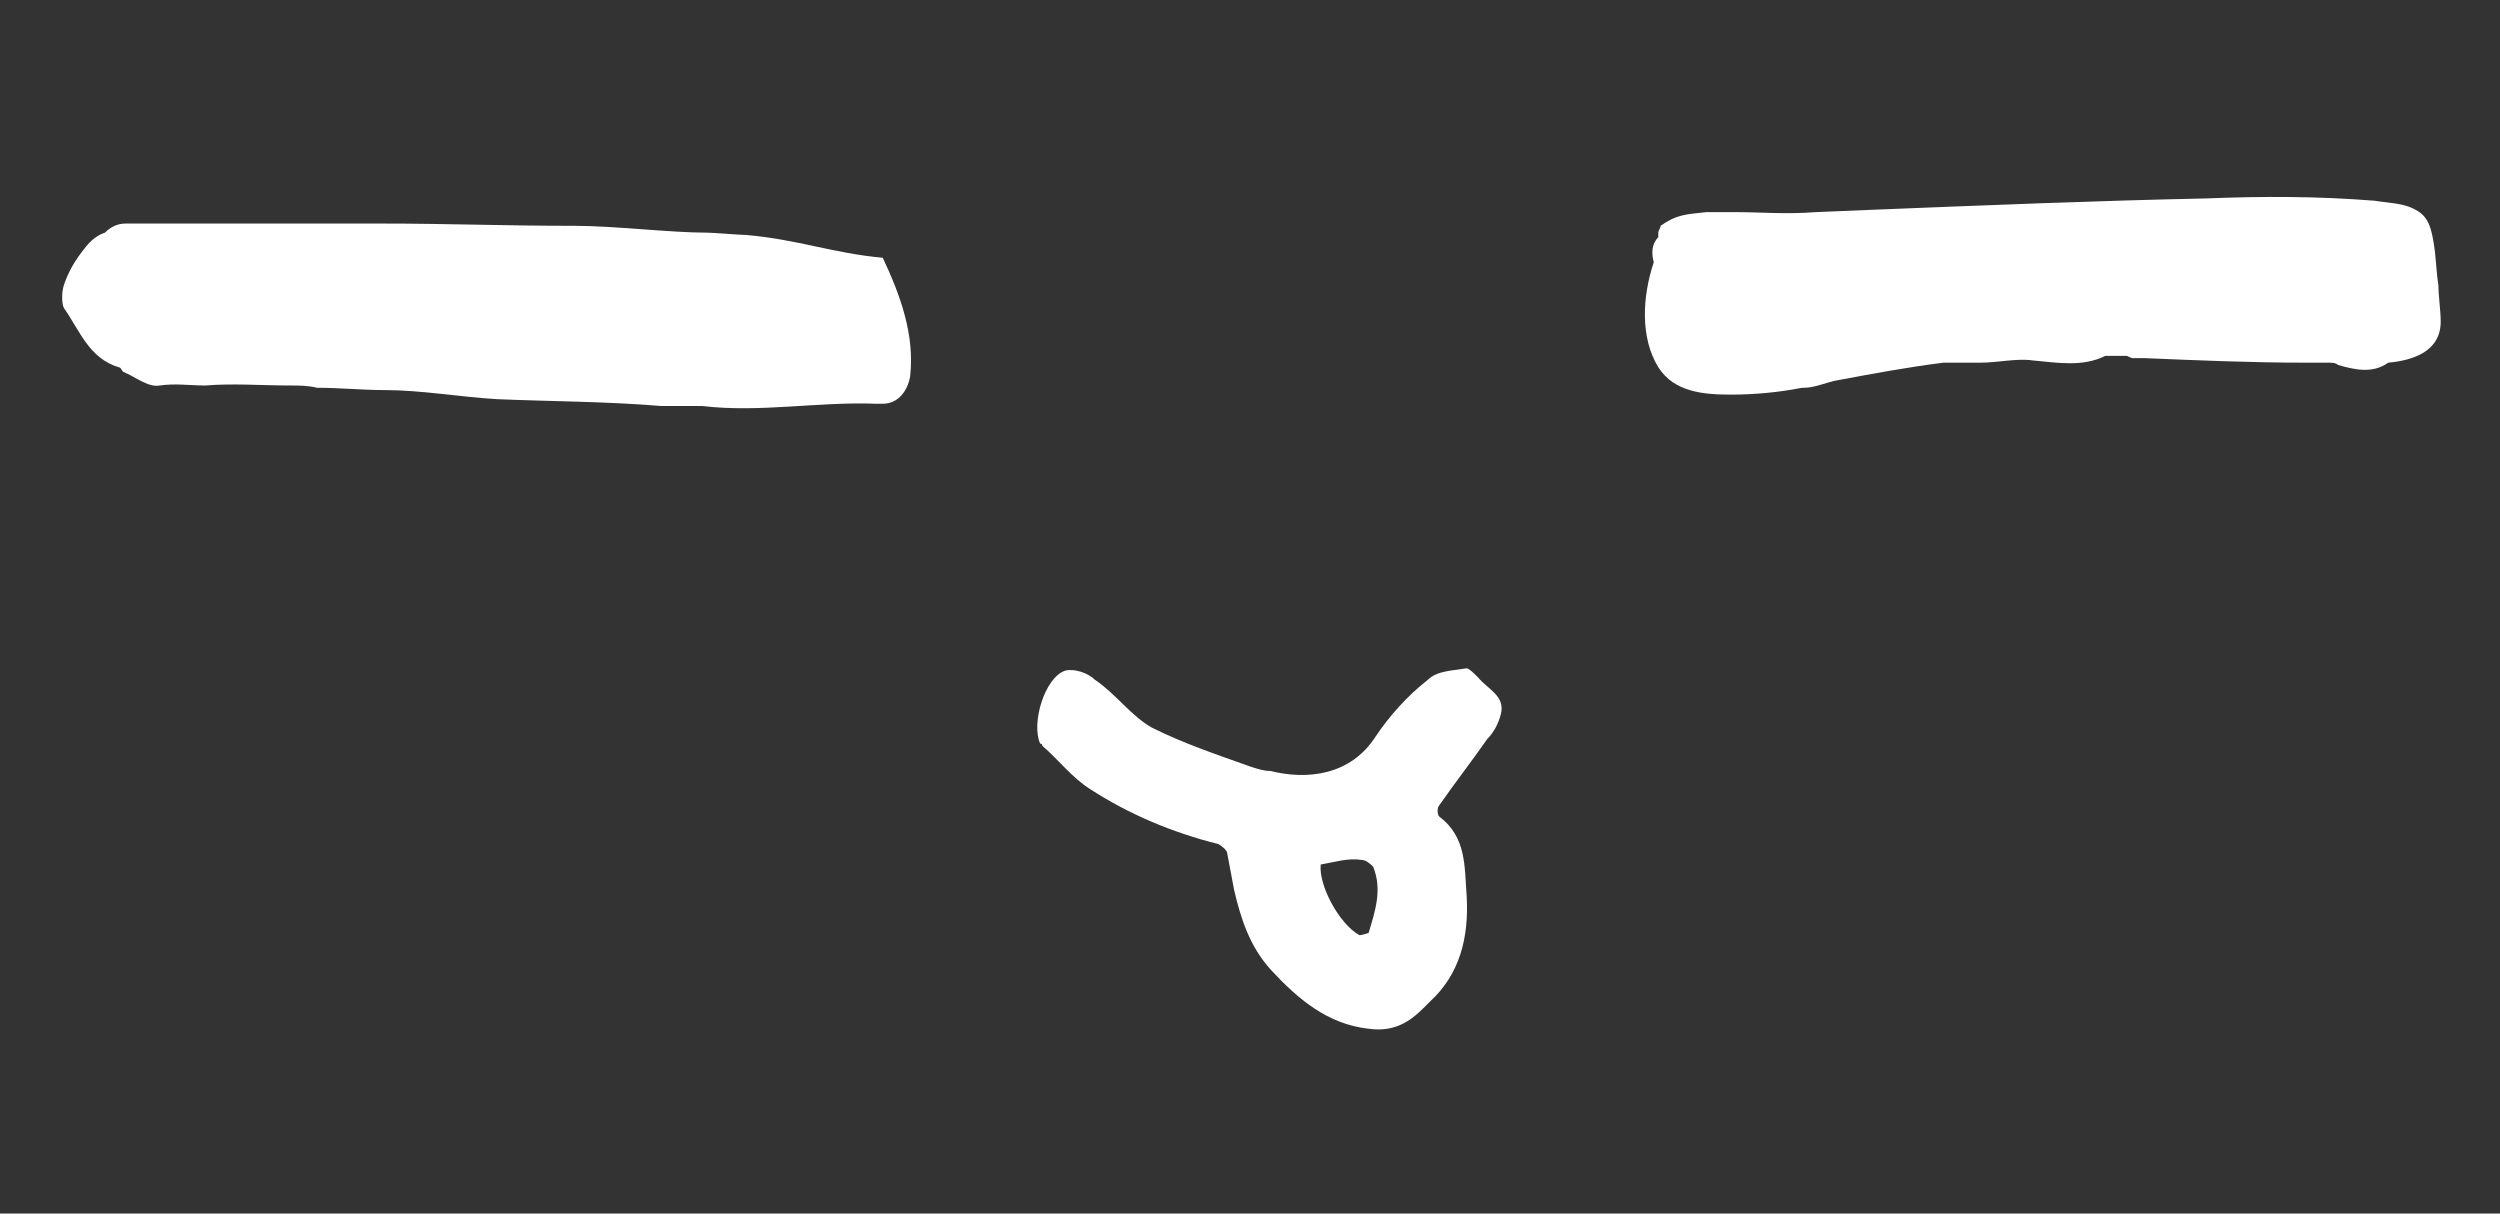 <?xml version="1.0" encoding="utf-8"?>
<!-- Generator: Adobe Illustrator 27.0.0, SVG Export Plug-In . SVG Version: 6.00 Build 0)  -->
<svg version="1.1" id="Ebene_1" xmlns="http://www.w3.org/2000/svg" xmlns:xlink="http://www.w3.org/1999/xlink" x="0px" y="0px"
	 viewBox="0 0 109.6 53.2" style="enable-background:new 0 0 109.6 53.2;" xml:space="preserve">
<rect x="0" y="0" width="109.6" height="53.2" fill="#333333" stroke="none"/>
<style type="text/css">
	.st0{fill:#FFFFFF;}
</style>
<path class="st0" d="M32.7,10.3c-0.3,0-1.4-0.1-1.7-0.1c-1.6,0-4.1-0.3-5.8-0.3c-3.2,0-5.4-0.1-8.6-0.1c-3.7,0-7.4,0-11.1,0
	c-0.4,0-0.7,0.2-0.9,0.4c-0.3,0.1-0.6,0.3-0.9,0.7c-0.4,0.5-0.7,1-0.9,1.6c-0.1,0.3-0.1,0.8,0,1c0.7,1,1.1,2.2,2.4,2.6
	c0.1,0,0.1,0.1,0.2,0.2C5.9,16.5,6.5,17,7,16.9c0.7-0.1,1.3,0,2,0c1.2-0.1,2.5,0,3.7,0c0.4,0,0.8,0,1.2,0.1c1,0,2,0.1,2.9,0.1
	c1.7,0,3.3,0.3,5,0.4c2.4,0.1,4.8,0.1,7.2,0.3c0.6,0,1.2,0,1.8,0c2.5,0.3,5.1-0.2,7.6-0.1c0.1,0,0.2,0,0.3,0c0.7,0,1.1-0.6,1.2-1.2
	c0.2-1.8-0.4-3.5-1.2-5.2C36.5,11.1,35,10.5,32.7,10.3z"/>
<path class="st0" d="M79.6,9.3c-1.3,0.1-2.4,0-3.5,0c-0.2,0-1.1,0-1.3,0c-0.9,0.1-1.3,0.1-2,0.6c0,0.1-0.1,0.2-0.1,0.3
	c0,0.1,0,0.1,0,0.2c-0.3,0.3-0.3,0.7-0.2,1.1c-0.5,1.5-0.6,3.3,0.2,4.6c0.7,1.1,2,1.2,3.2,1.2c1,0,2.1-0.1,3.1-0.3c0,0,0.1,0,0.1,0
	c0.4,0,0.9-0.2,1.3-0.3c1.6-0.3,3.2-0.6,4.8-0.8c0.4,0,0.7,0,1.1,0c0.2,0,0.3,0,0.5,0c0.8,0,1.6-0.2,2.3-0.1
	c1.1,0.1,2.2,0.3,3.2-0.2c0.3,0,0.6,0,0.9,0c0.1,0,0.2,0.1,0.3,0.1c0.2,0,0.3,0,0.5,0c2.4,0.1,4.7,0.2,7.1,0.2c0.3,0,0.7,0,1,0
	c0.1,0,0.3,0,0.4,0.1c0.7,0.2,1.5,0.4,2.2-0.1c1.1-0.1,2.3-0.5,2.3-1.8c0-0.5-0.1-1.1-0.1-1.6c-0.1-0.6-0.1-1.2-0.2-1.8
	c-0.1-0.6-0.2-1.2-0.8-1.5c-0.5-0.3-1.2-0.3-1.8-0.4c-2.5-0.2-4.9-0.2-7.4-0.1C91.9,8.8,87,9,82,9.2"/>
<g id="gje1tc_00000127732649305484903260000002700850330129566652_">
	<g>
		<path class="st0" d="M60,45.1c-1.8-0.2-3.1-1.3-4.3-2.6c-0.9-1-1.3-2.2-1.6-3.5c-0.1-0.5-0.2-1.1-0.3-1.6c0-0.1-0.2-0.3-0.4-0.4
			c-2-0.5-3.9-1.3-5.6-2.4c-0.8-0.5-1.4-1.3-2.1-1.9c0,0,0-0.1-0.1-0.1c-0.4-0.9,0.2-2.9,1.1-3.2c0.4-0.1,1,0.1,1.3,0.4
			c0.9,0.6,1.6,1.6,2.5,2.1c1.4,0.7,2.9,1.2,4.3,1.7c0.3,0.1,0.6,0.2,0.9,0.2c1.6,0.4,3.5,0.2,4.6-1.5c0.6-0.9,1.4-1.8,2.3-2.5
			c0.4-0.4,1.1-0.4,1.7-0.5c0.1,0,0.3,0.2,0.5,0.4c0.4,0.5,1.2,0.8,1,1.6c-0.1,0.4-0.3,0.8-0.6,1.1c-0.7,1-1.4,1.9-2.1,2.9
			c-0.1,0.1-0.1,0.4,0,0.5c1.2,0.9,1.1,2.2,1.2,3.5c0.1,1.8-0.3,3.4-1.6,4.6C62.1,44.5,61.4,45.3,60,45.1z M57.9,37.9
			c-0.1,0.9,0.8,2.6,1.7,3.1c0.1,0,0.4-0.1,0.4-0.1c0.3-1,0.6-1.9,0.2-2.9c-0.1-0.1-0.3-0.3-0.5-0.3C59.1,37.6,58.5,37.8,57.9,37.9z
			"/>
	</g>
</g>
</svg>

